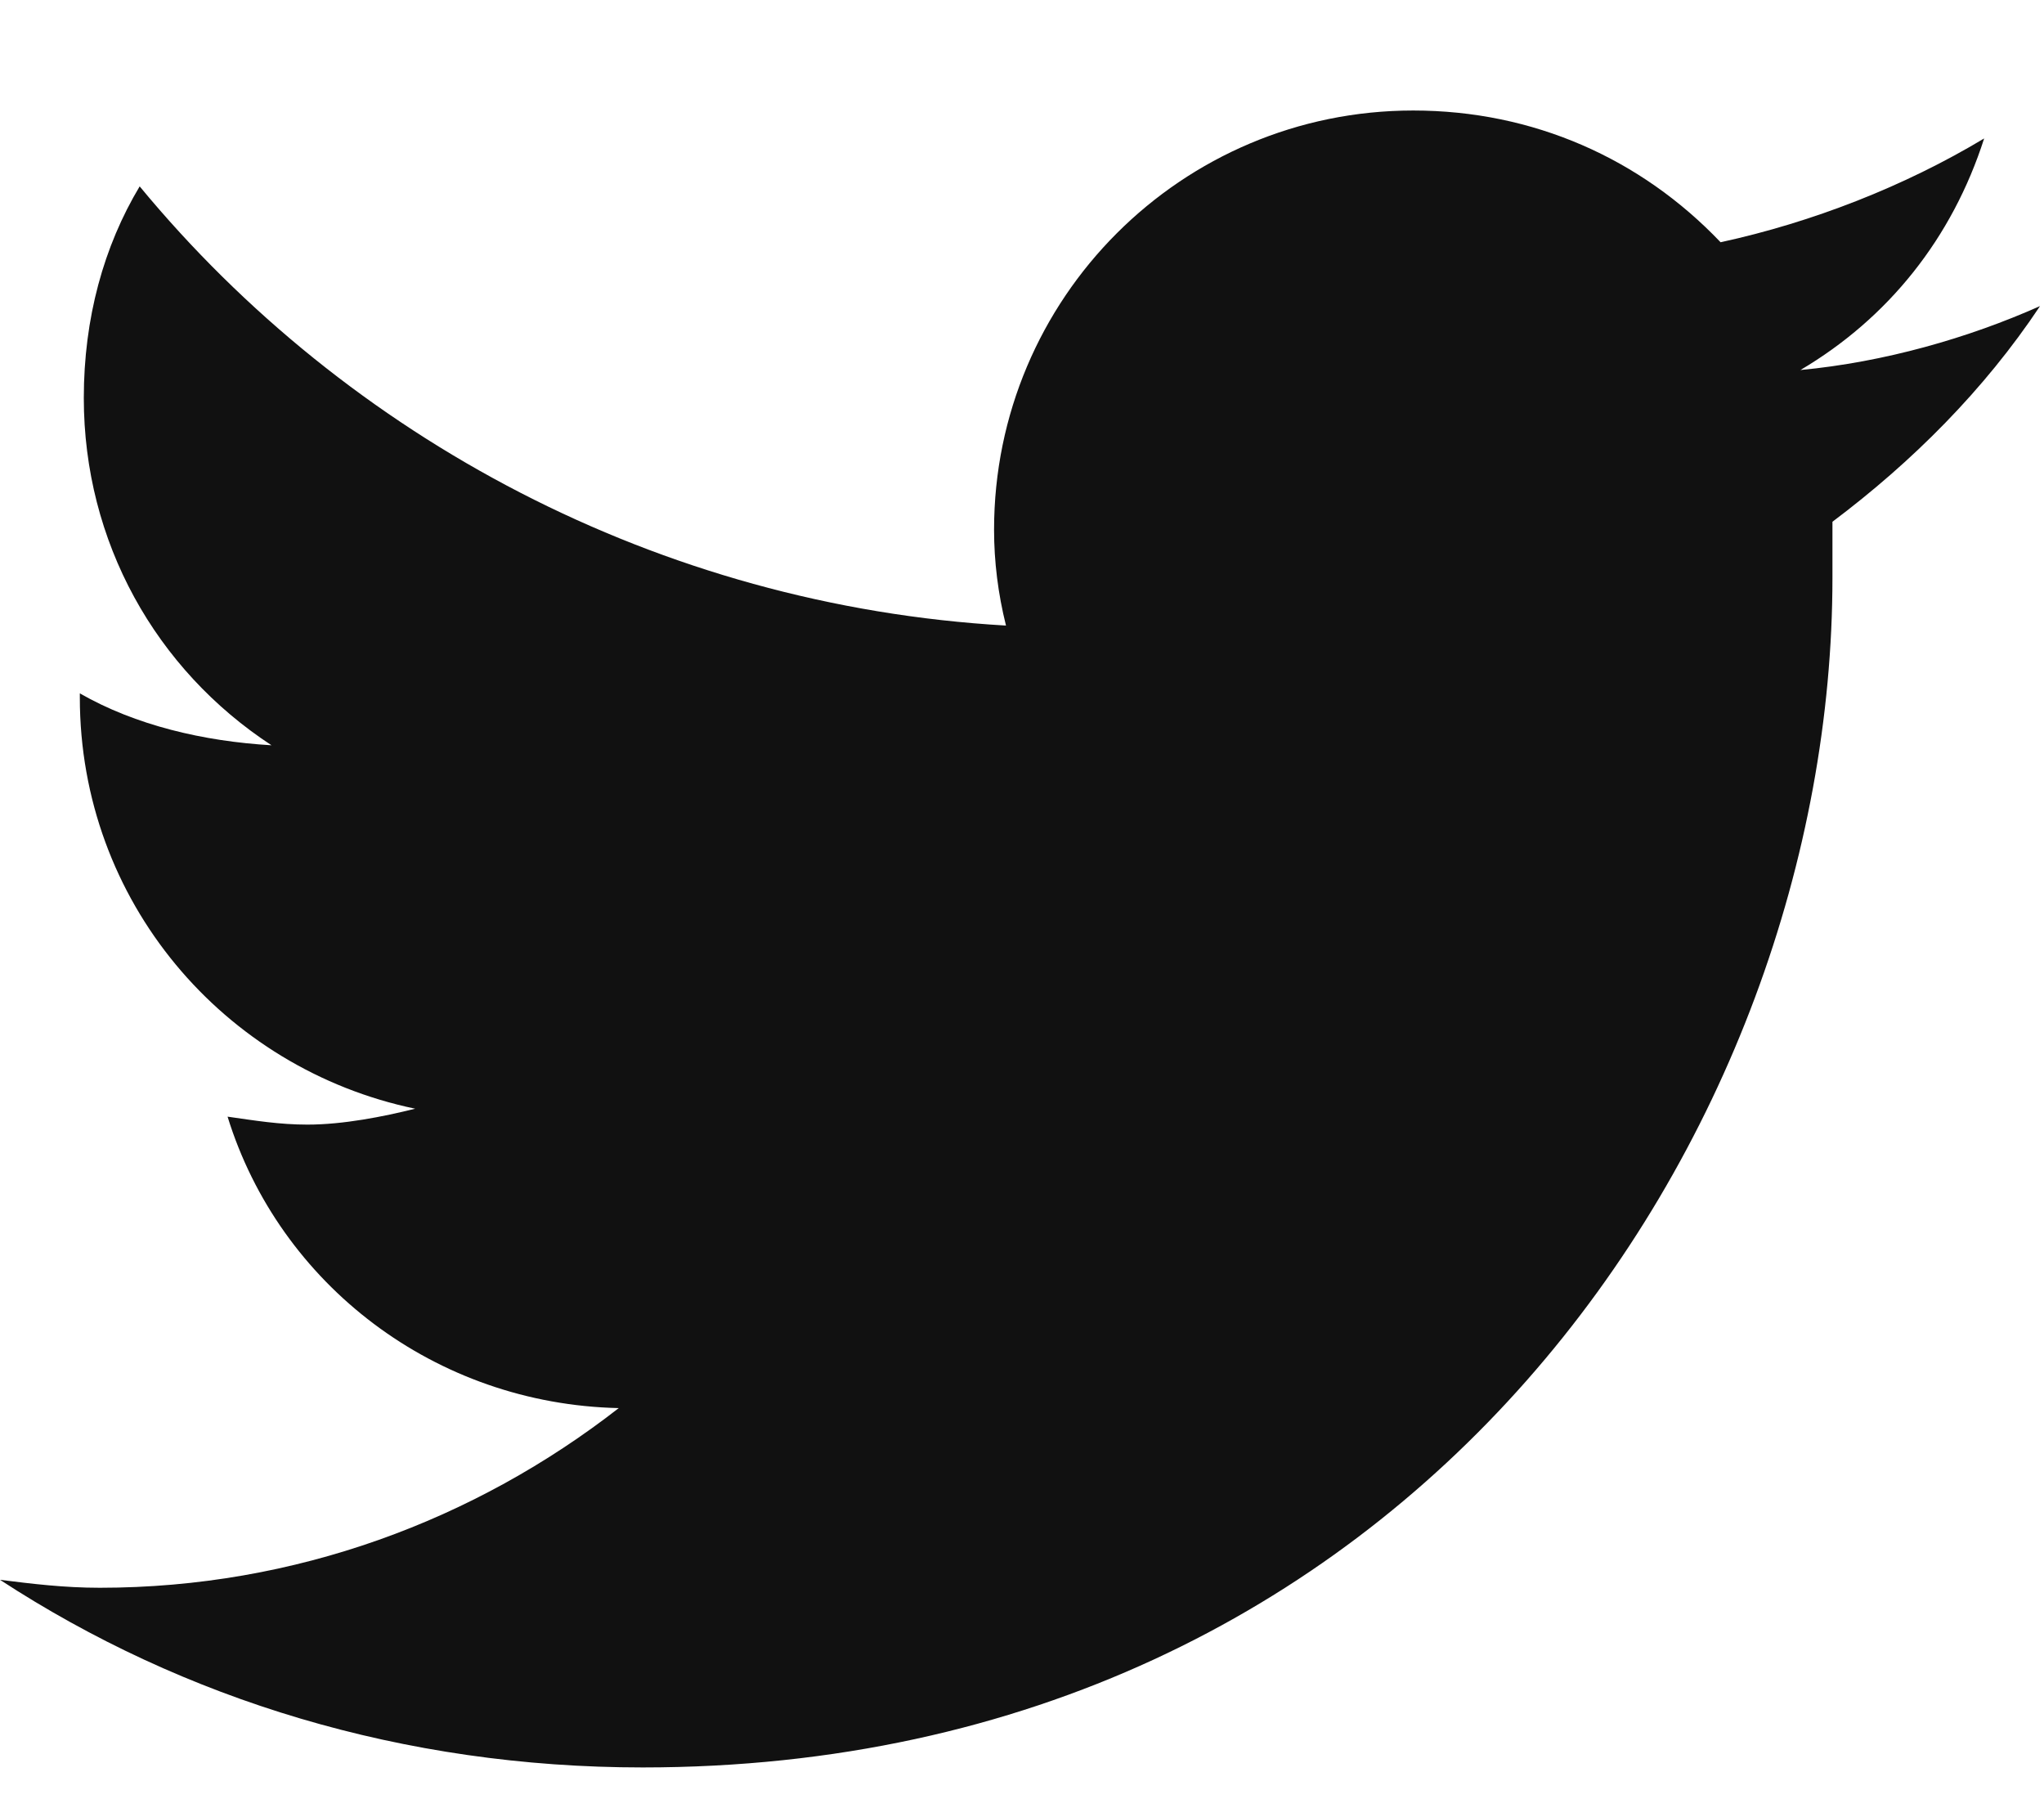 <svg width="18" height="16" viewBox="0 0 18 16" fill="none" xmlns="http://www.w3.org/2000/svg">
<path d="M16.137 4.594C16.84 4.066 17.473 3.434 17.965 2.695C17.332 2.977 16.594 3.188 15.855 3.258C16.629 2.801 17.191 2.098 17.473 1.219C16.77 1.641 15.961 1.957 15.152 2.133C14.449 1.395 13.5 0.973 12.445 0.973C10.406 0.973 8.754 2.625 8.754 4.664C8.754 4.945 8.789 5.227 8.859 5.508C5.801 5.332 3.059 3.855 1.23 1.641C0.914 2.168 0.738 2.801 0.738 3.504C0.738 4.77 1.371 5.895 2.391 6.562C1.793 6.527 1.195 6.387 0.703 6.105V6.141C0.703 7.934 1.969 9.41 3.656 9.762C3.375 9.832 3.023 9.902 2.707 9.902C2.461 9.902 2.25 9.867 2.004 9.832C2.461 11.309 3.832 12.363 5.449 12.398C4.184 13.383 2.602 13.98 0.879 13.98C0.562 13.98 0.281 13.945 0 13.91C1.617 14.965 3.551 15.562 5.66 15.562C12.445 15.562 16.137 9.973 16.137 5.086C16.137 4.91 16.137 4.77 16.137 4.594Z" fill="#111111"/>
</svg>
